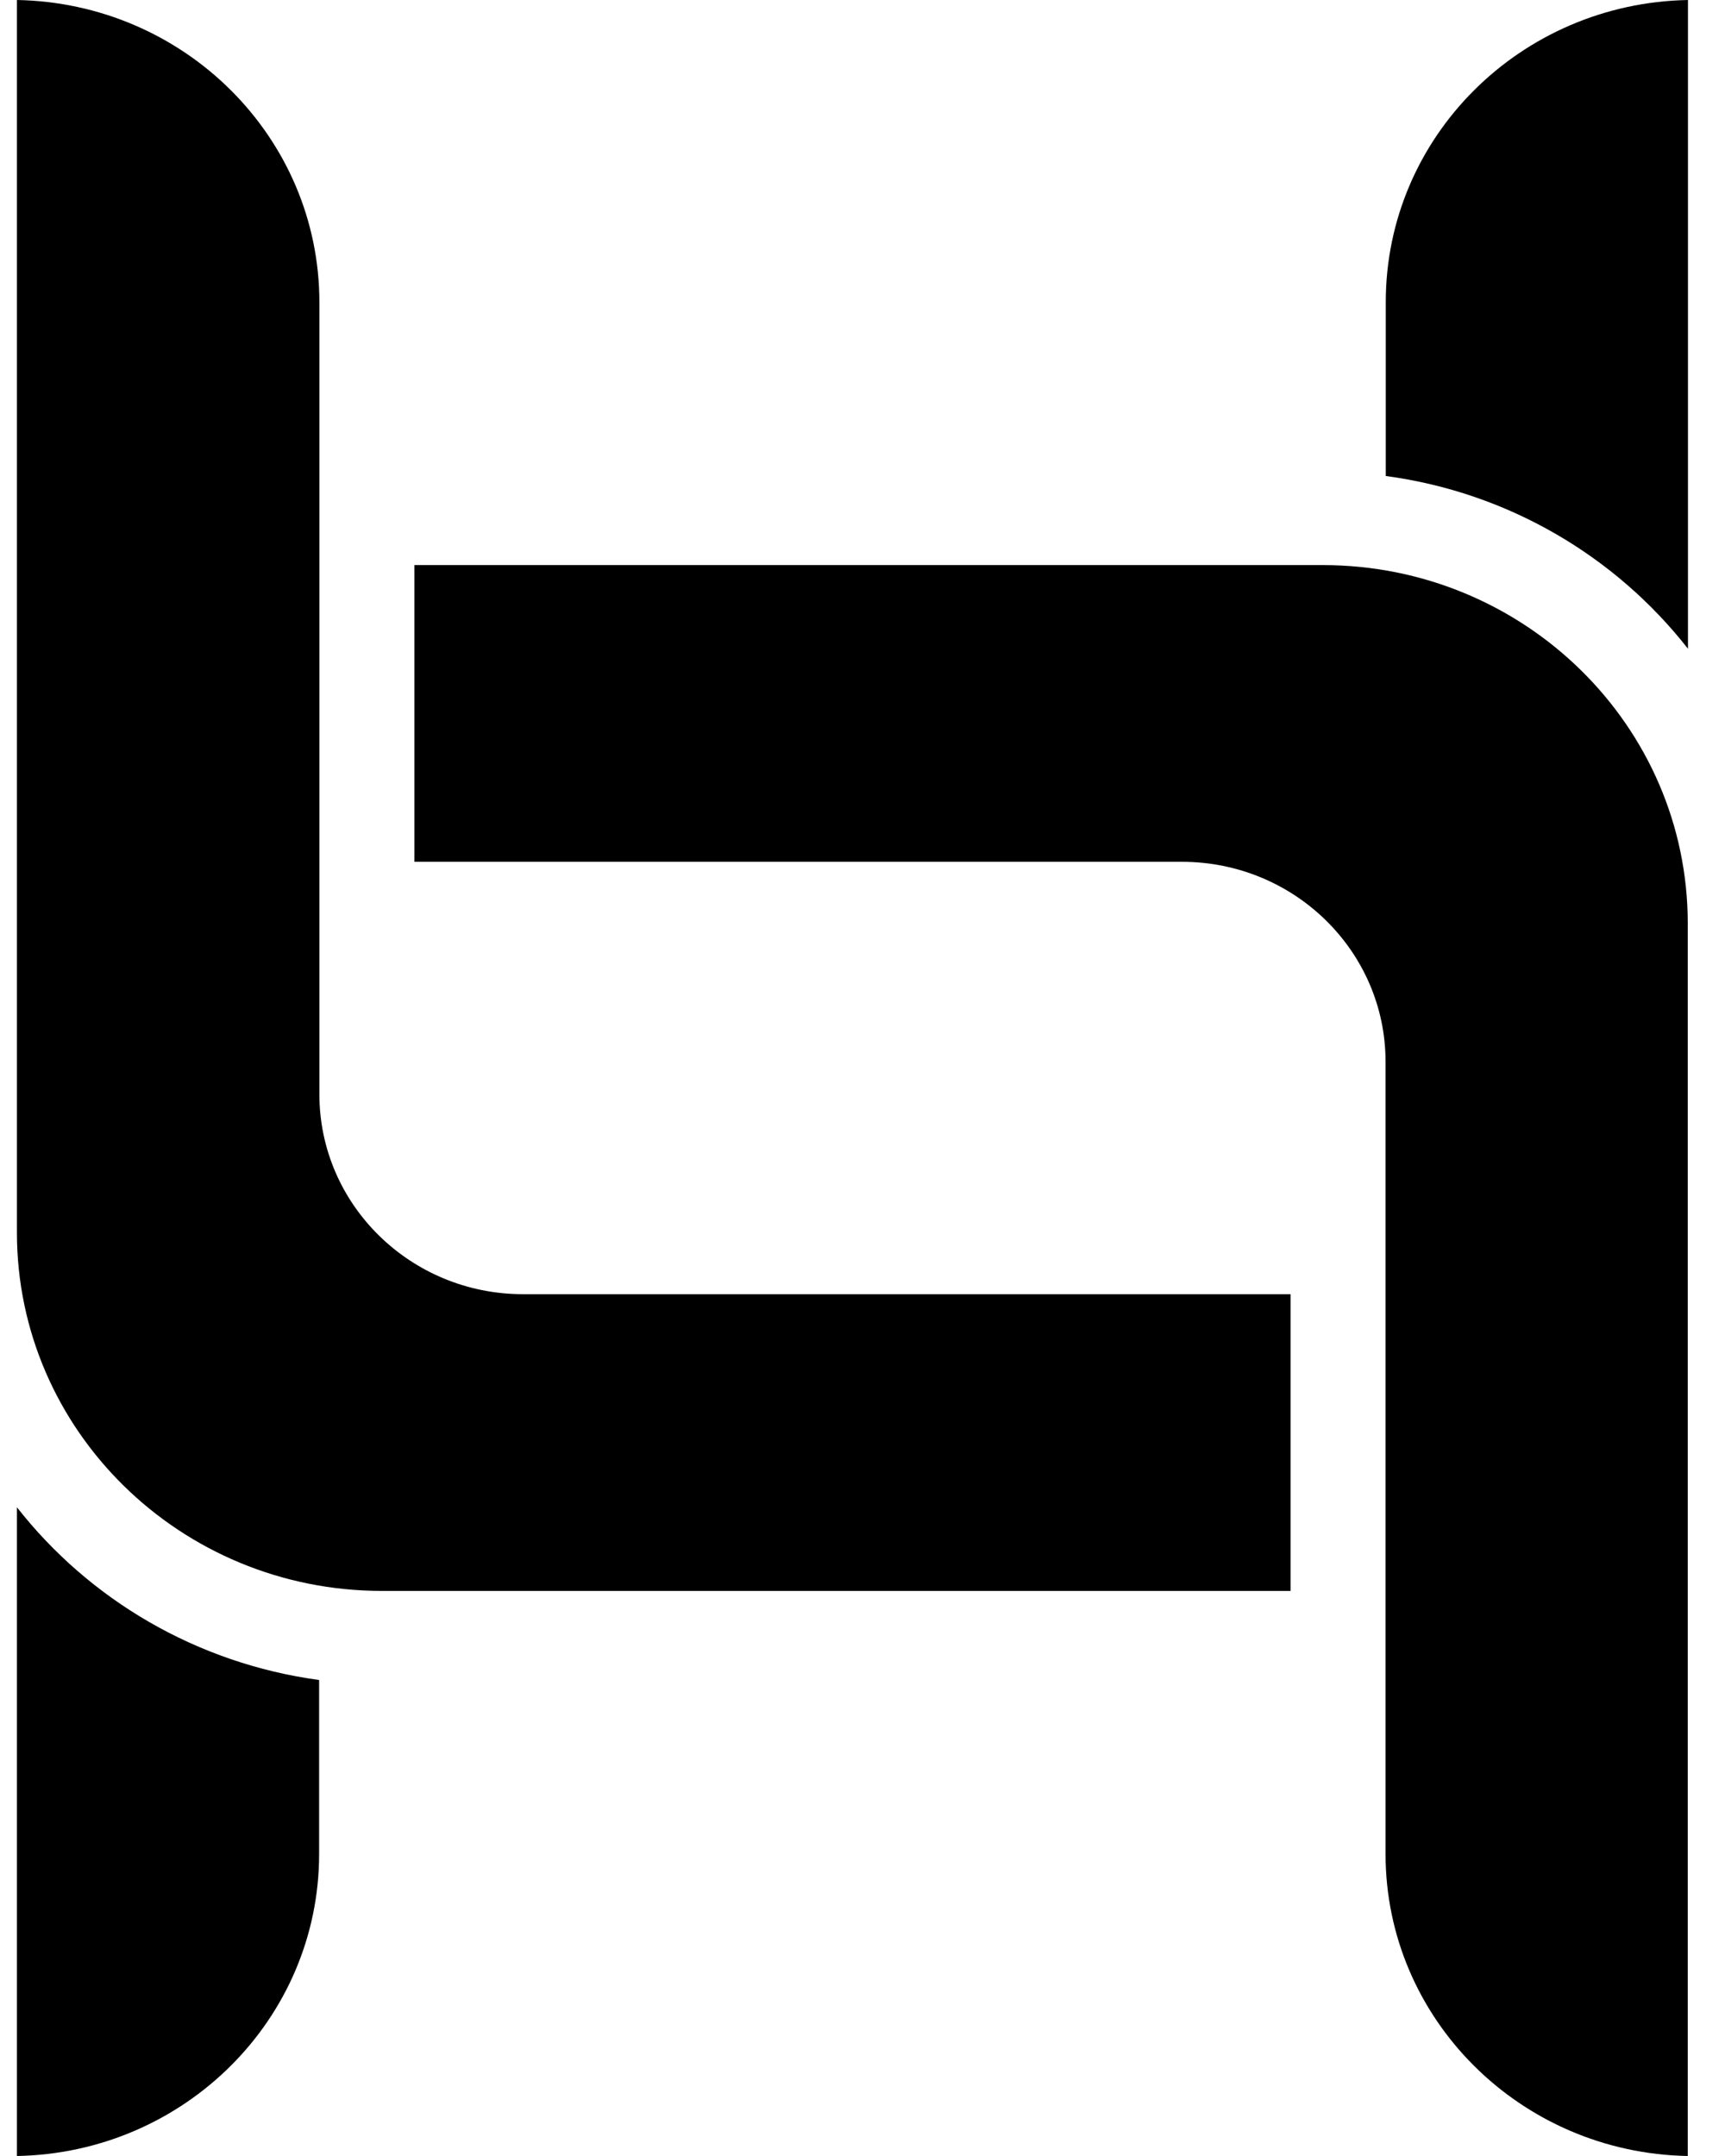 <svg width="32" height="40" viewBox="0 0 32 40" fill="none" xmlns="http://www.w3.org/2000/svg">
<path d="M23.941 24.011H9.703C7.617 24.011 5.925 22.35 5.925 20.302V5.605C5.921 2.539 3.419 0.057 0.314 0V22.868C0.314 26.538 3.348 29.516 7.085 29.516H23.941V24.011Z" fill="black"/>
<path d="M7.687 15.989H21.925C24.011 15.989 25.703 17.65 25.703 19.698V34.395C25.703 37.456 28.205 39.944 31.309 40V17.133C31.309 13.463 28.276 10.484 24.538 10.484H7.687V15.989Z" fill="black"/>
<path d="M31.313 12.036V0C28.209 0.057 25.707 2.539 25.707 5.605V8.831C27.983 9.136 29.976 10.327 31.313 12.036Z" fill="black"/>
<path d="M0.314 27.964V40C3.418 39.944 5.92 37.461 5.92 34.395V31.169C3.644 30.86 1.651 29.673 0.314 27.964Z" fill="black"/>
</svg>
